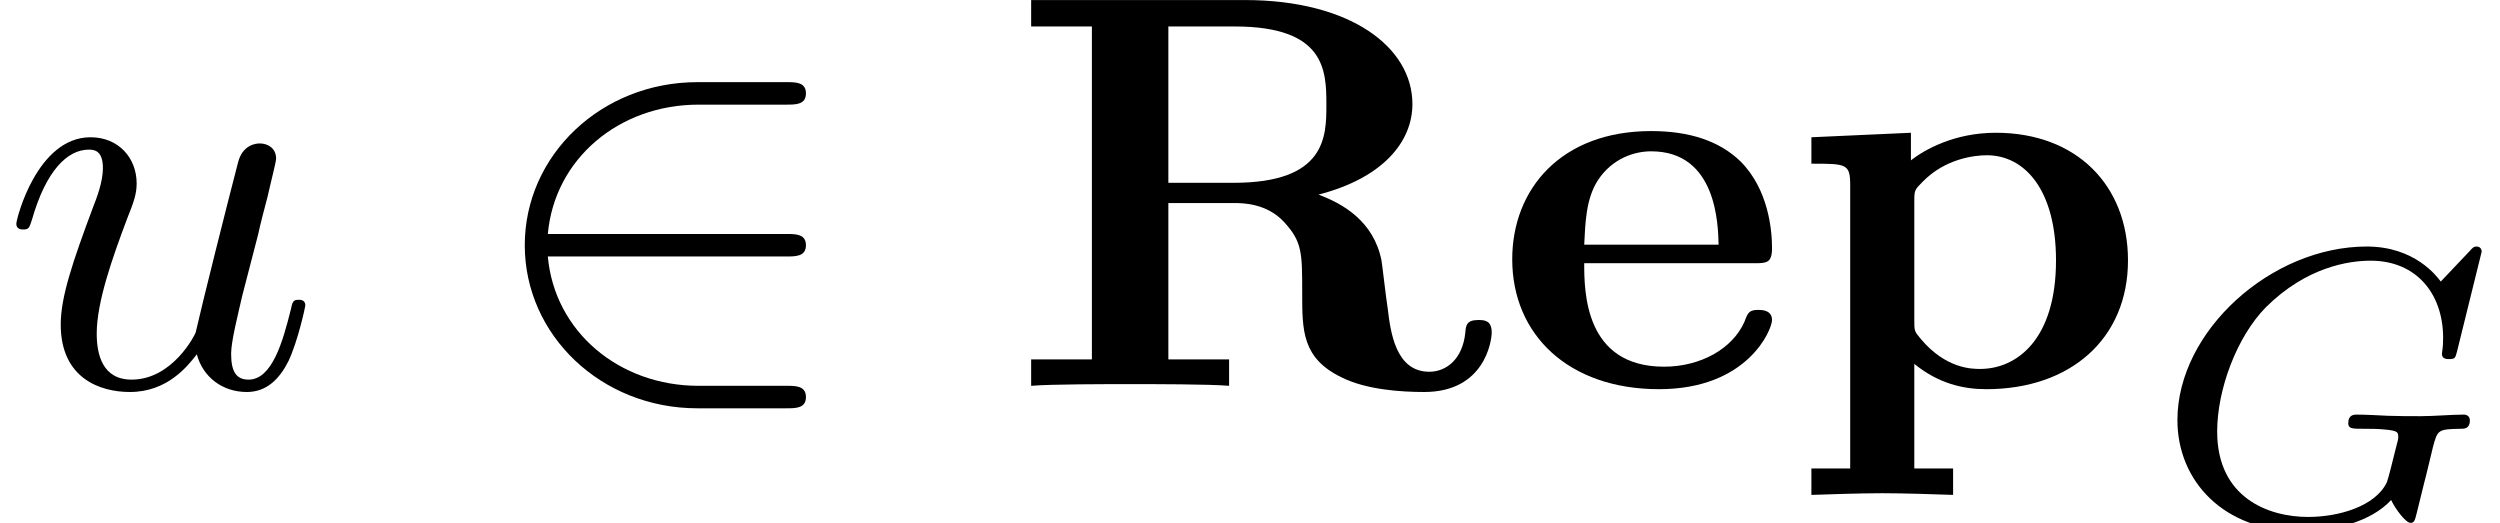 <?xml version='1.0' encoding='ISO-8859-1'?>
<!DOCTYPE svg PUBLIC "-//W3C//DTD SVG 1.1//EN" "http://www.w3.org/Graphics/SVG/1.1/DTD/svg11.dtd">
<!-- This file was generated by dvisvgm 1.0.11 () -->
<!-- Sat Jun 27 08:25:13 2020 -->
<svg height='11.167pt' version='1.1' viewBox='92.4 67.367 53.349 11.167' width='53.349pt' xmlns='http://www.w3.org/2000/svg' xmlns:xlink='http://www.w3.org/1999/xlink'>
<defs>
<path d='M5.48 -2.3C5.65 -2.3 5.83 -2.3 5.83 -2.5S5.65 -2.7 5.48 -2.7H1.24C1.36 -4.04 2.51 -5 3.92 -5H5.48C5.65 -5 5.83 -5 5.83 -5.2S5.65 -5.4 5.48 -5.4H3.9C2.19 -5.4 0.83 -4.1 0.83 -2.5S2.19 0.4 3.9 0.4H5.48C5.65 0.4 5.83 0.4 5.83 0.2S5.65 0 5.48 0H3.92C2.51 0 1.36 -0.96 1.24 -2.3H5.48Z' id='g1-50'/>
<path d='M2.83 -3.61V-6.39H4.01C5.62 -6.39 5.64 -5.61 5.64 -5C5.64 -4.44 5.64 -3.61 3.99 -3.61H2.83ZM5.5 -3.4C6.66 -3.7 7.17 -4.35 7.17 -5.01C7.17 -6.02 6.07 -6.86 4.19 -6.86H0.39V-6.39H1.47V-0.47H0.39V0C0.75 -0.03 1.73 -0.03 2.15 -0.03S3.55 -0.03 3.91 0V-0.47H2.83V-3.25H4C4.14 -3.25 4.58 -3.25 4.89 -2.91C5.21 -2.56 5.21 -2.37 5.21 -1.64C5.21 -0.98 5.21 -0.49 5.91 -0.15C6.35 0.07 6.97 0.11 7.38 0.11C8.45 0.11 8.58 -0.79 8.58 -0.95C8.58 -1.17 8.44 -1.17 8.34 -1.17C8.13 -1.17 8.12 -1.07 8.11 -0.94C8.06 -0.47 7.77 -0.25 7.47 -0.25C6.87 -0.25 6.78 -0.96 6.73 -1.38C6.71 -1.49 6.63 -2.18 6.62 -2.23C6.48 -2.93 5.93 -3.24 5.5 -3.4Z' id='g0-82'/>
<path d='M4.62 -2.18C4.84 -2.18 4.94 -2.18 4.94 -2.45C4.94 -2.76 4.88 -3.49 4.38 -3.99C4.01 -4.35 3.48 -4.53 2.79 -4.53C1.19 -4.53 0.32 -3.5 0.32 -2.25C0.32 -0.91 1.32 0.06 2.93 0.06C4.51 0.06 4.94 -1 4.94 -1.17C4.94 -1.35 4.75 -1.35 4.7 -1.35C4.53 -1.35 4.51 -1.3 4.45 -1.14C4.24 -0.66 3.67 -0.34 3.02 -0.34C1.61 -0.34 1.6 -1.67 1.6 -2.18H4.62ZM1.6 -2.51C1.62 -2.9 1.63 -3.32 1.84 -3.65C2.1 -4.05 2.5 -4.17 2.79 -4.17C3.96 -4.17 3.98 -2.86 3.99 -2.51H1.6Z' id='g0-101'/>
<path d='M2.2 -3.29C2.2 -3.48 2.21 -3.49 2.35 -3.63C2.75 -4.04 3.27 -4.1 3.49 -4.1C4.16 -4.1 4.72 -3.49 4.72 -2.23C4.72 -0.82 4.02 -0.3 3.37 -0.3C3.23 -0.3 2.76 -0.3 2.31 -0.84C2.2 -0.97 2.2 -0.98 2.2 -1.17V-3.29ZM2.2 -0.39C2.63 -0.04 3.07 0.06 3.48 0.06C4.98 0.06 6 -0.84 6 -2.23C6 -3.56 5.09 -4.5 3.65 -4.5C2.9 -4.5 2.37 -4.19 2.14 -4.01V-4.5L0.37 -4.42V-3.95C0.99 -3.95 1.06 -3.95 1.06 -3.57V1.47H0.37V1.94C0.65 1.93 1.25 1.91 1.63 1.91C2.02 1.91 2.61 1.93 2.89 1.94V1.47H2.2V-0.39Z' id='g0-112'/>
<path d='M3.5 -0.56C3.61 -0.15 3.96 0.11 4.39 0.11C4.74 0.11 4.97 -0.12 5.13 -0.44C5.3 -0.8 5.43 -1.41 5.43 -1.43C5.43 -1.53 5.34 -1.53 5.31 -1.53C5.21 -1.53 5.2 -1.49 5.17 -1.35C5.03 -0.79 4.84 -0.11 4.42 -0.11C4.21 -0.11 4.11 -0.24 4.11 -0.57C4.11 -0.79 4.23 -1.26 4.31 -1.61L4.59 -2.69C4.62 -2.84 4.72 -3.22 4.76 -3.37C4.81 -3.6 4.91 -3.98 4.91 -4.04C4.91 -4.22 4.77 -4.31 4.62 -4.31C4.57 -4.31 4.31 -4.3 4.23 -3.96C4.04 -3.23 3.6 -1.48 3.48 -0.95C3.47 -0.91 3.07 -0.11 2.34 -0.11C1.82 -0.11 1.72 -0.56 1.72 -0.93C1.72 -1.49 2 -2.28 2.26 -2.97C2.38 -3.27 2.43 -3.41 2.43 -3.6C2.43 -4.05 2.11 -4.42 1.61 -4.42C0.66 -4.42 0.29 -2.97 0.29 -2.88C0.29 -2.78 0.39 -2.78 0.41 -2.78C0.51 -2.78 0.52 -2.8 0.57 -2.96C0.82 -3.83 1.2 -4.2 1.58 -4.2C1.67 -4.2 1.83 -4.19 1.83 -3.87C1.83 -3.63 1.72 -3.34 1.66 -3.19C1.29 -2.2 1.08 -1.58 1.08 -1.09C1.08 -0.14 1.77 0.11 2.31 0.11C2.97 0.11 3.33 -0.34 3.5 -0.56Z' id='g2-117'/>
<path d='M5.901 -4.83C5.901 -4.865 5.88 -4.921 5.81 -4.921C5.761 -4.921 5.747 -4.907 5.684 -4.837L5.173 -4.298C5.11 -4.382 4.718 -4.921 3.857 -4.921C2.156 -4.921 0.49 -3.416 0.49 -1.834C0.49 -0.749 1.316 0.14 2.66 0.14C3.276 0.14 3.927 -0.021 4.291 -0.413C4.361 -0.259 4.55 -0.007 4.634 -0.007C4.697 -0.007 4.711 -0.035 4.746 -0.182L4.879 -0.721C4.914 -0.847 5.012 -1.267 5.033 -1.351C5.117 -1.666 5.124 -1.673 5.537 -1.68C5.586 -1.68 5.691 -1.68 5.691 -1.827C5.691 -1.897 5.642 -1.932 5.586 -1.932C5.355 -1.932 5.061 -1.904 4.816 -1.904C4.641 -1.904 4.41 -1.904 4.235 -1.911S3.857 -1.932 3.682 -1.932C3.633 -1.932 3.528 -1.932 3.528 -1.778C3.528 -1.68 3.605 -1.68 3.78 -1.68C3.913 -1.68 4.053 -1.68 4.186 -1.666C4.41 -1.645 4.417 -1.617 4.417 -1.533C4.417 -1.505 4.417 -1.491 4.368 -1.309C4.319 -1.113 4.242 -0.798 4.214 -0.728C4.011 -0.301 3.36 -0.112 2.814 -0.112C2.114 -0.112 1.197 -0.448 1.197 -1.631C1.197 -2.38 1.547 -3.318 2.065 -3.843C2.786 -4.557 3.535 -4.669 3.927 -4.669C4.739 -4.669 5.215 -4.081 5.215 -3.297C5.215 -3.101 5.194 -3.052 5.194 -3.01C5.194 -2.919 5.285 -2.919 5.32 -2.919C5.432 -2.919 5.432 -2.94 5.467 -3.073L5.901 -4.83Z' id='g3-71'/>
</defs>
<g id='page1' transform='matrix(1.2 0 0 1.2 0 0)'>
<use x='77' xlink:href='#g2-117' y='63'/>
<use x='85.502' xlink:href='#g1-50' y='63'/>
<use x='94.947' xlink:href='#g0-82' y='63'/>
<use x='103.572' xlink:href='#g0-101' y='63'/>
<use x='108.842' xlink:href='#g0-112' y='63'/>
<use x='115.231' xlink:href='#g3-71' y='65.444'/>
</g>
</svg>
